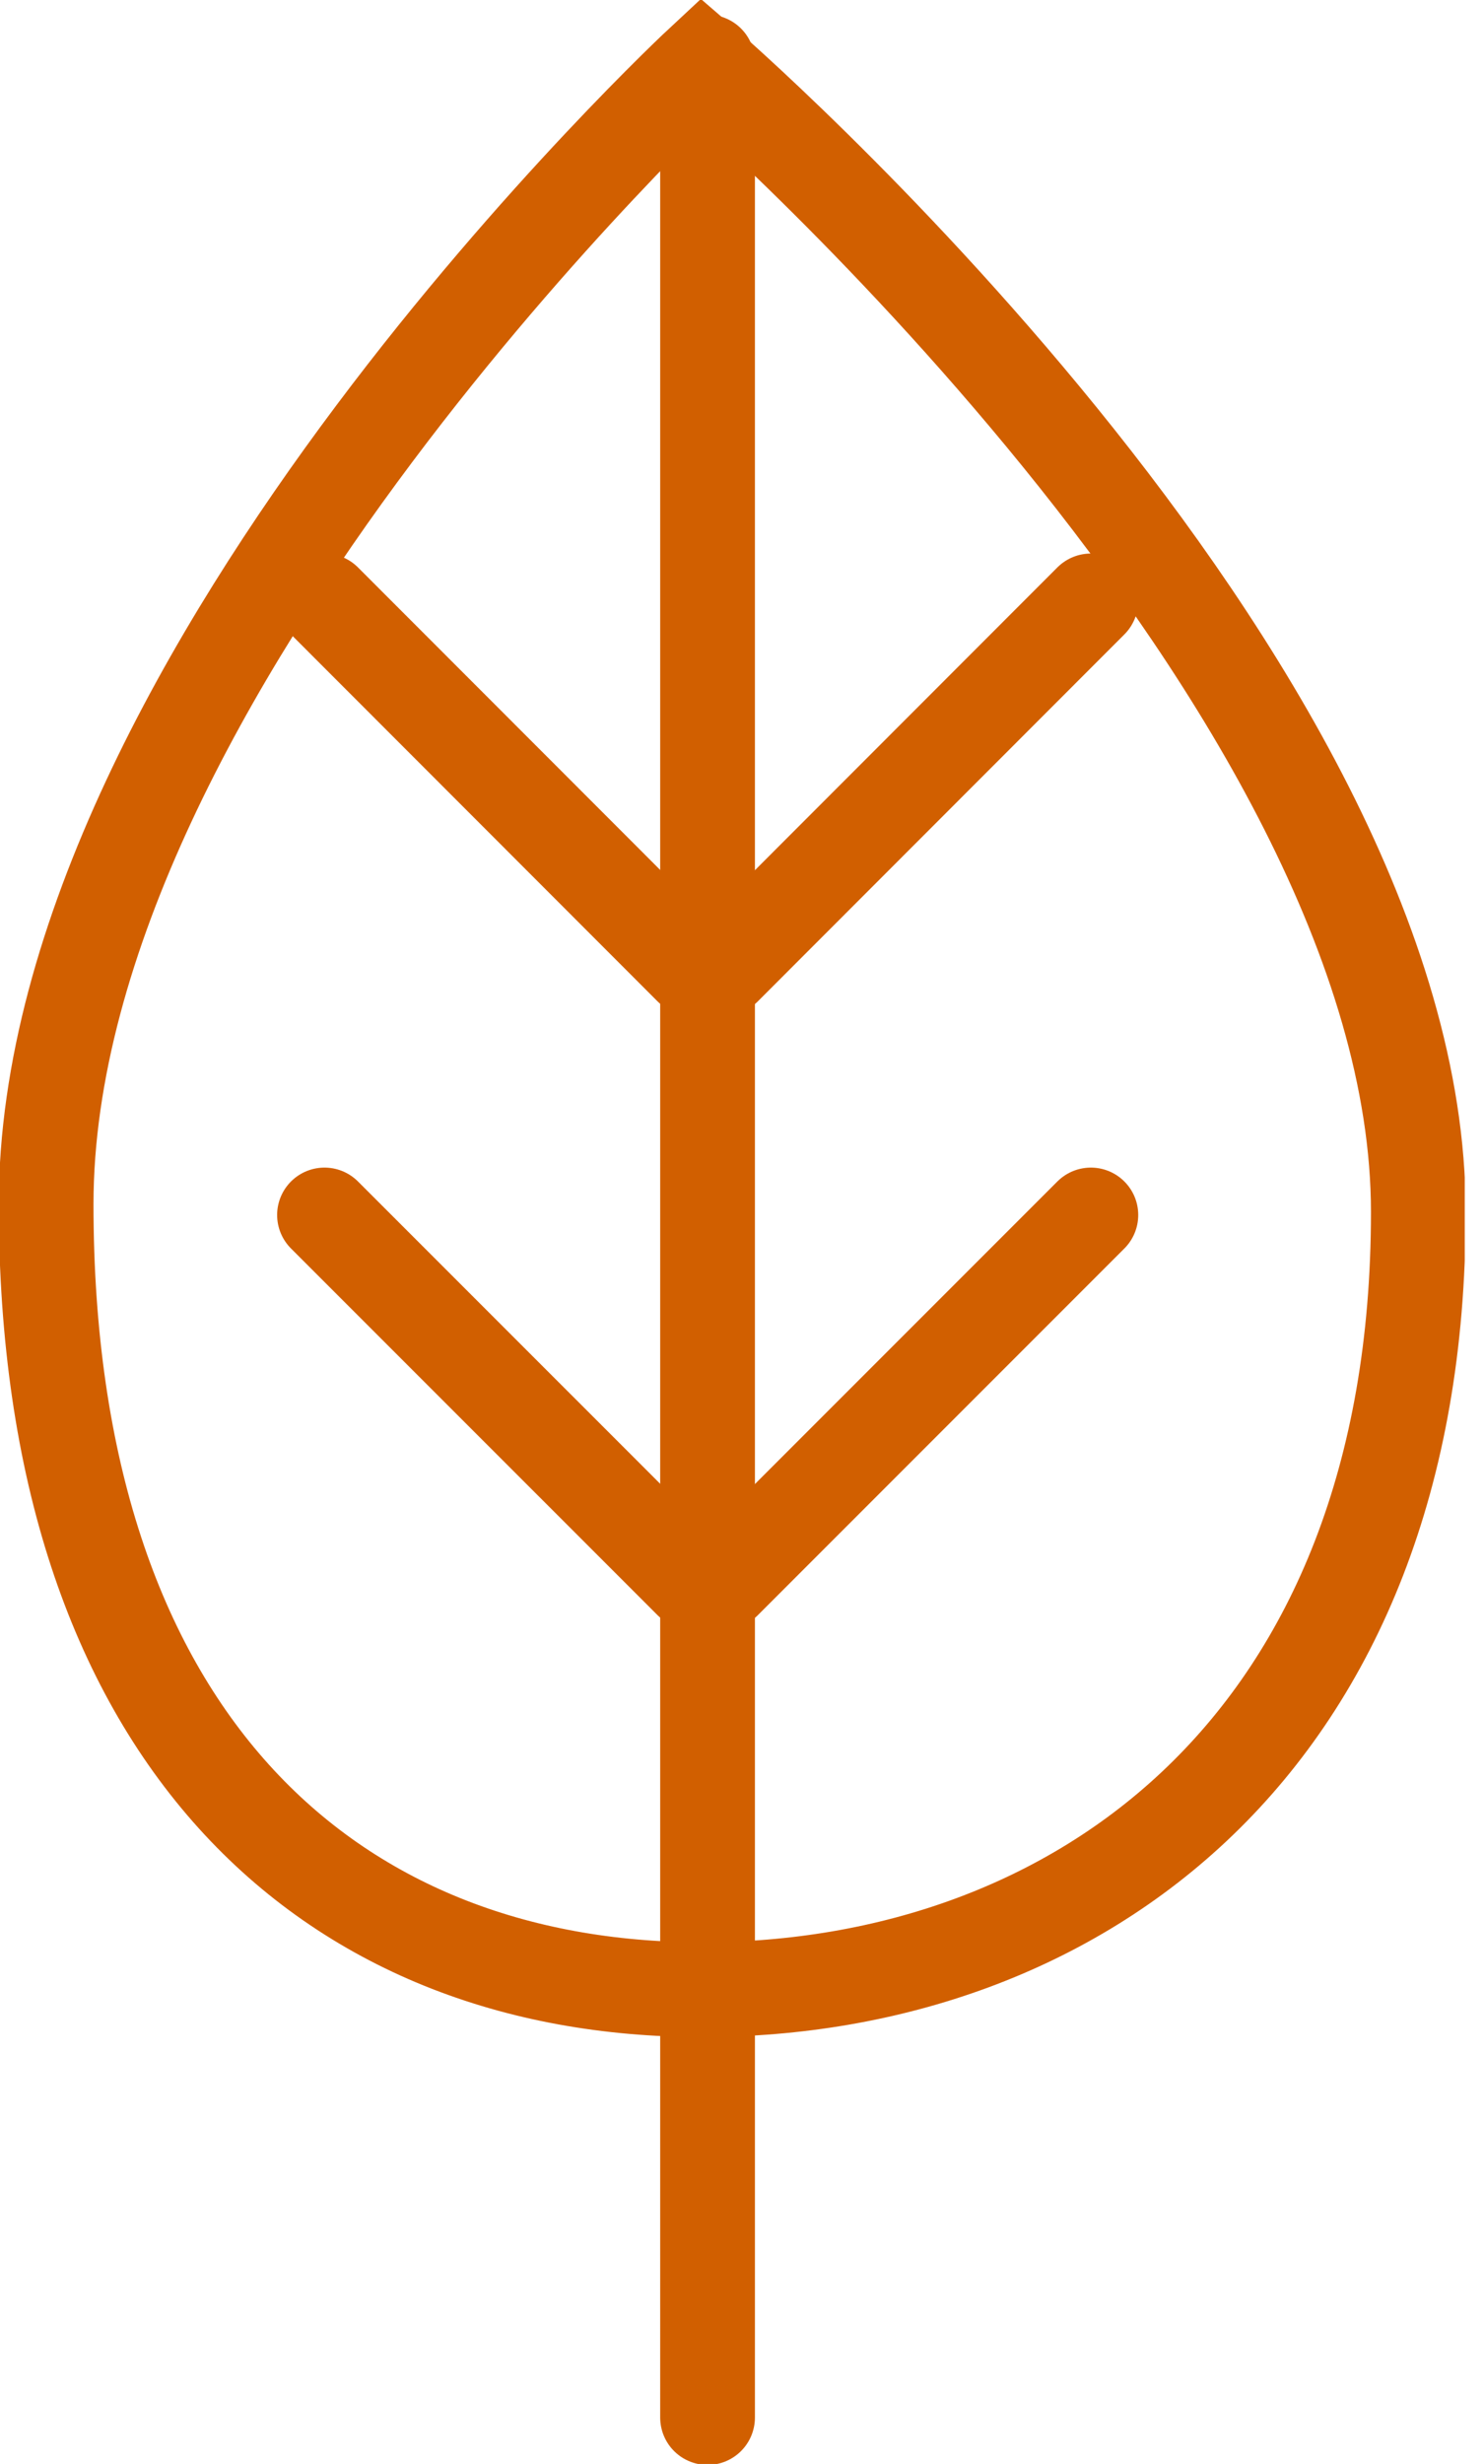 <svg width="47" height="78" viewBox="0 0 47 78" fill="none" xmlns="http://www.w3.org/2000/svg">
<g clip-path="url(#clip0_60_34)">
<path d="M22.409 1.964V76.531" stroke="#D15F00" stroke-width="3" stroke-miterlimit="10" stroke-linecap="round"/>
<path d="M10.277 19.023L21.883 30.636" stroke="#D15F00" stroke-width="3" stroke-miterlimit="10" stroke-linecap="round"/>
<path d="M34.549 19.023L22.944 30.636" stroke="#D15F00" stroke-width="3" stroke-miterlimit="10" stroke-linecap="round"/>
<path d="M10.277 38.462L21.883 50.067" stroke="#D15F00" stroke-width="3" stroke-miterlimit="10" stroke-linecap="round"/>
<path d="M34.549 38.462L22.944 50.067" stroke="#D15F00" stroke-width="3" stroke-miterlimit="10" stroke-linecap="round"/>
<path d="M44.92 38.367C44.92 55.222 34.085 62.985 22.236 62.985C10.387 62.985 1.461 54.962 1.461 38.124C1.461 21.286 22.236 1.98 22.236 1.98C22.236 1.98 44.92 21.514 44.92 38.367Z" stroke="#D15F00" stroke-width="3" stroke-miterlimit="10"/>
</g>
<defs>
<clipPath id="clip0_60_34">
<rect width="46.39" height="78" fill="white"/>
</clipPath>
</defs>
</svg>
